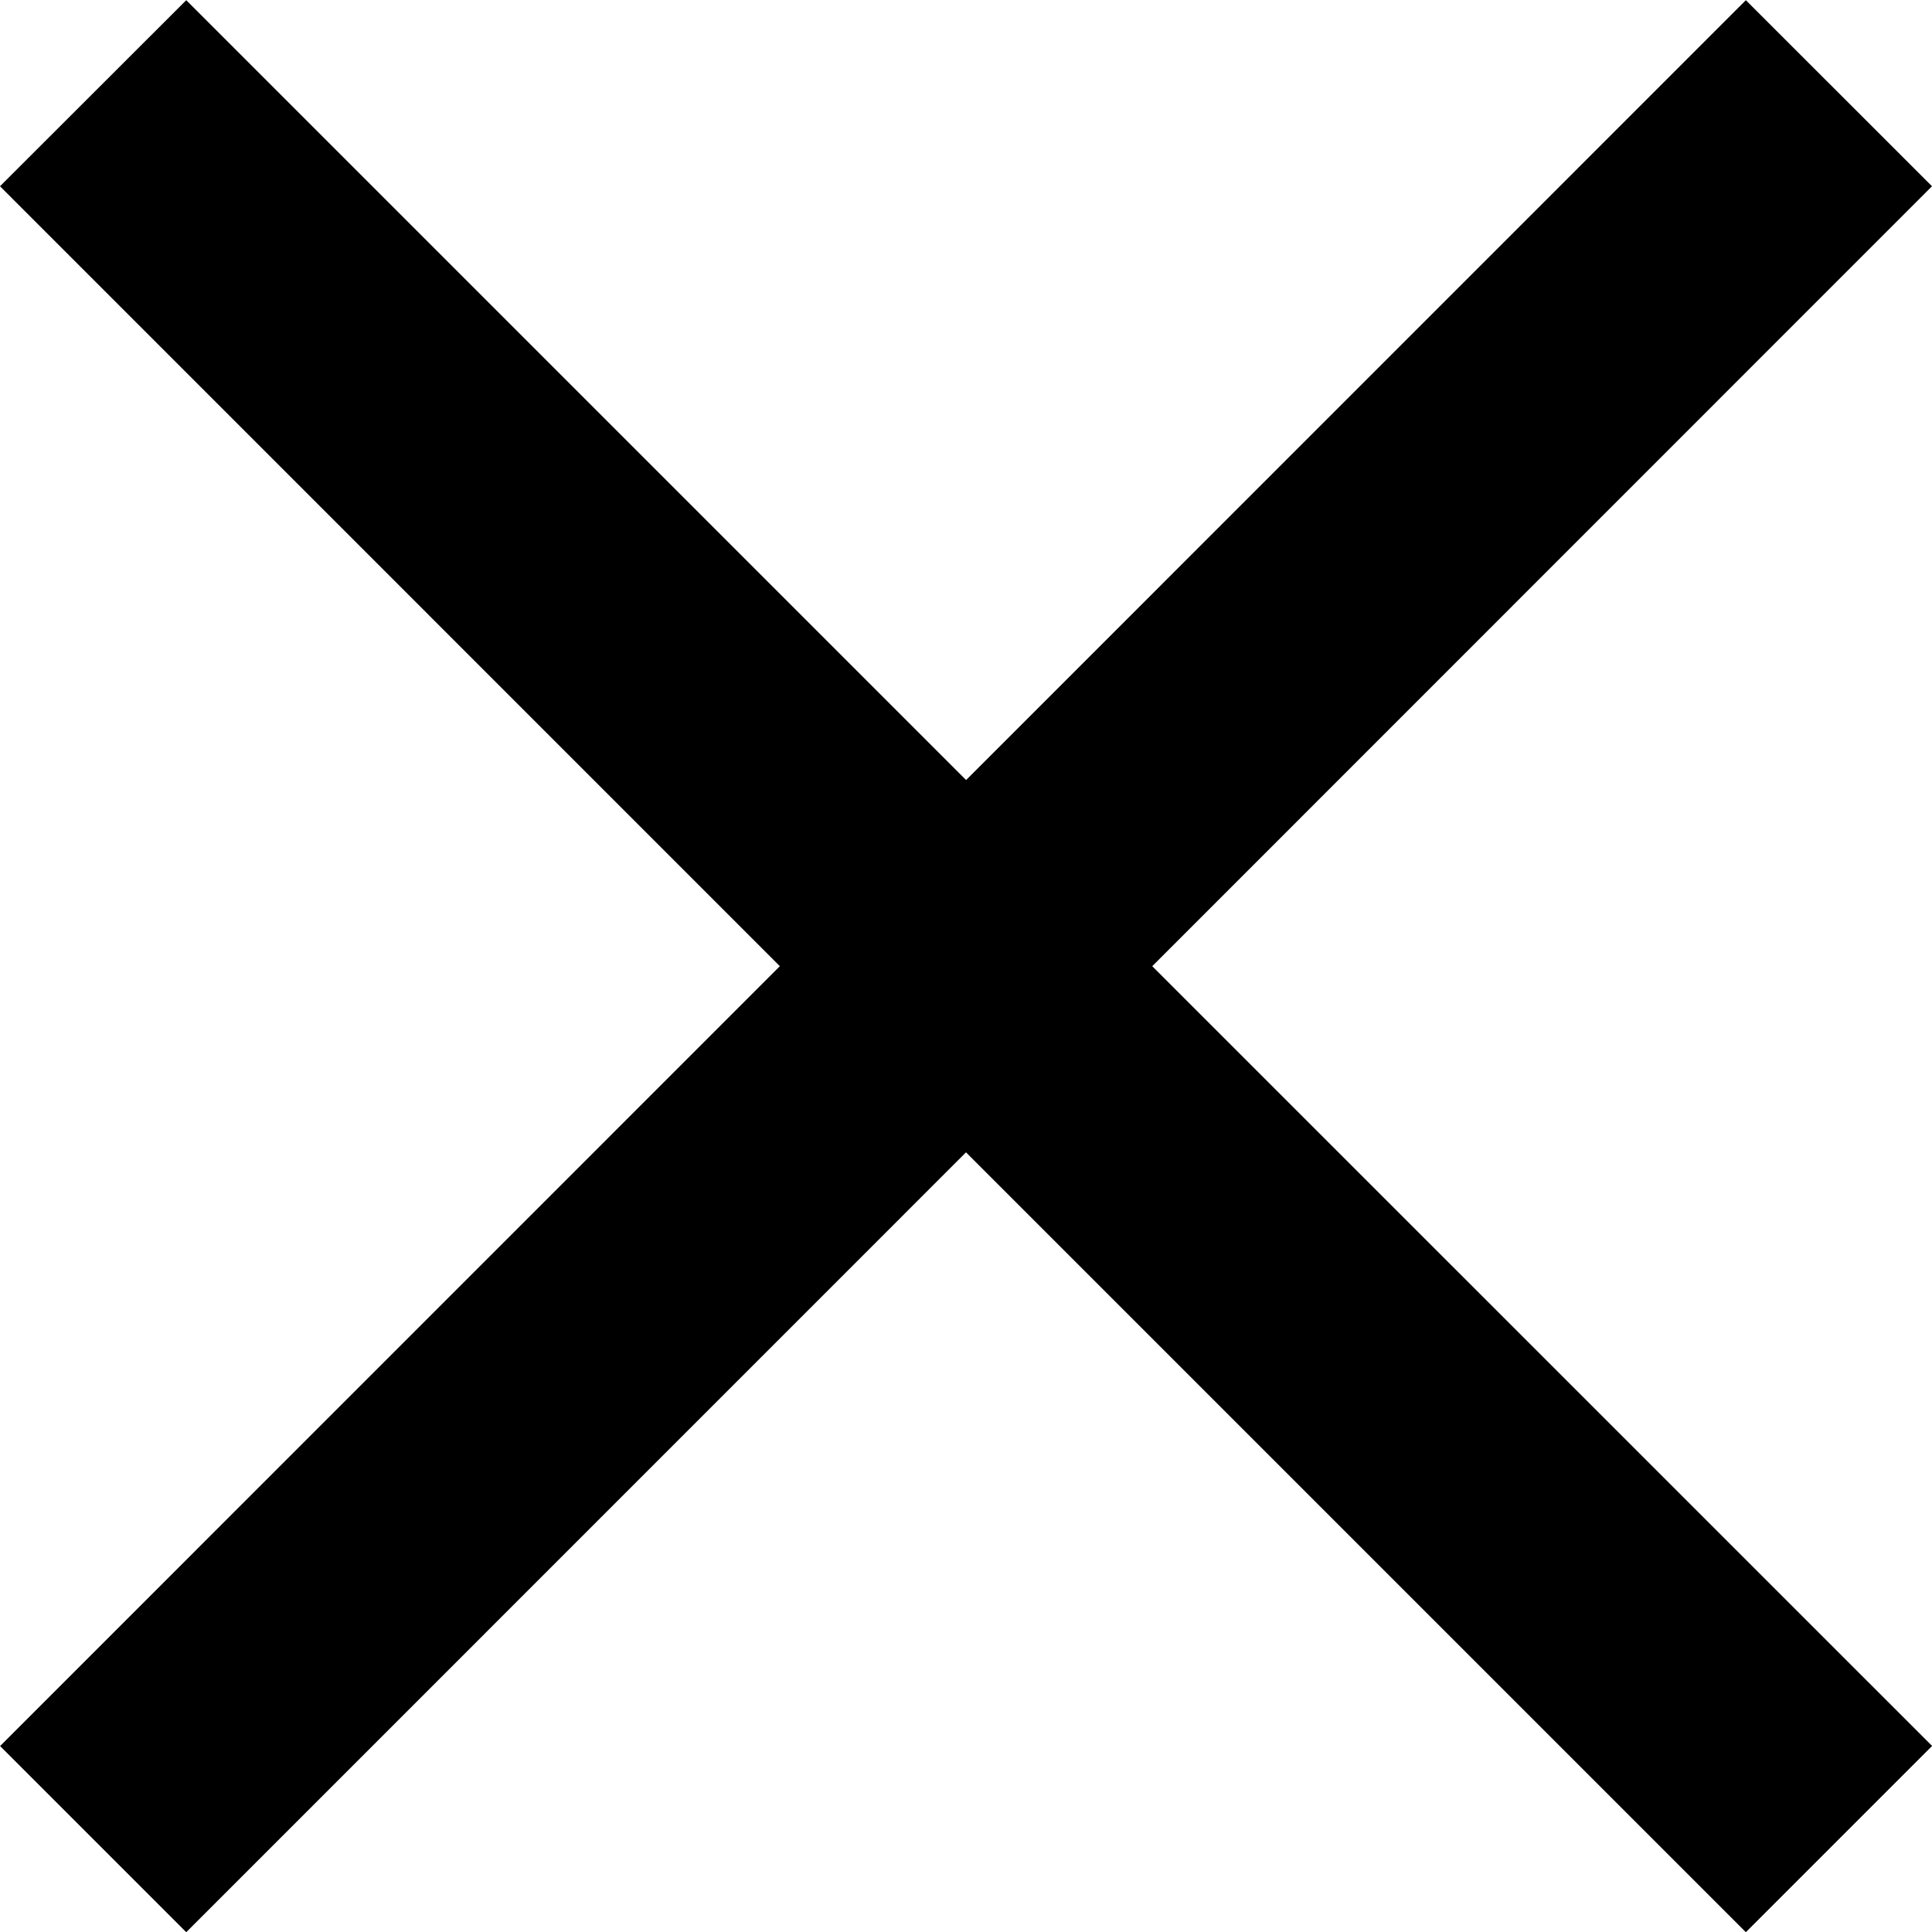 <svg xmlns="http://www.w3.org/2000/svg" width="20" height="20.002" viewBox="0 0 20 20.002">
  <path id="パス_430" data-name="パス 430" d="M104.027,8.926,102.1,7l-8.072,8.073L85.955,7,84.027,8.926,92.1,17l-8.072,8.073L85.955,27l8.072-8.073L102.1,27l1.928-1.928L95.955,17Z" transform="translate(-84.027 -6.998)"/>
</svg>
